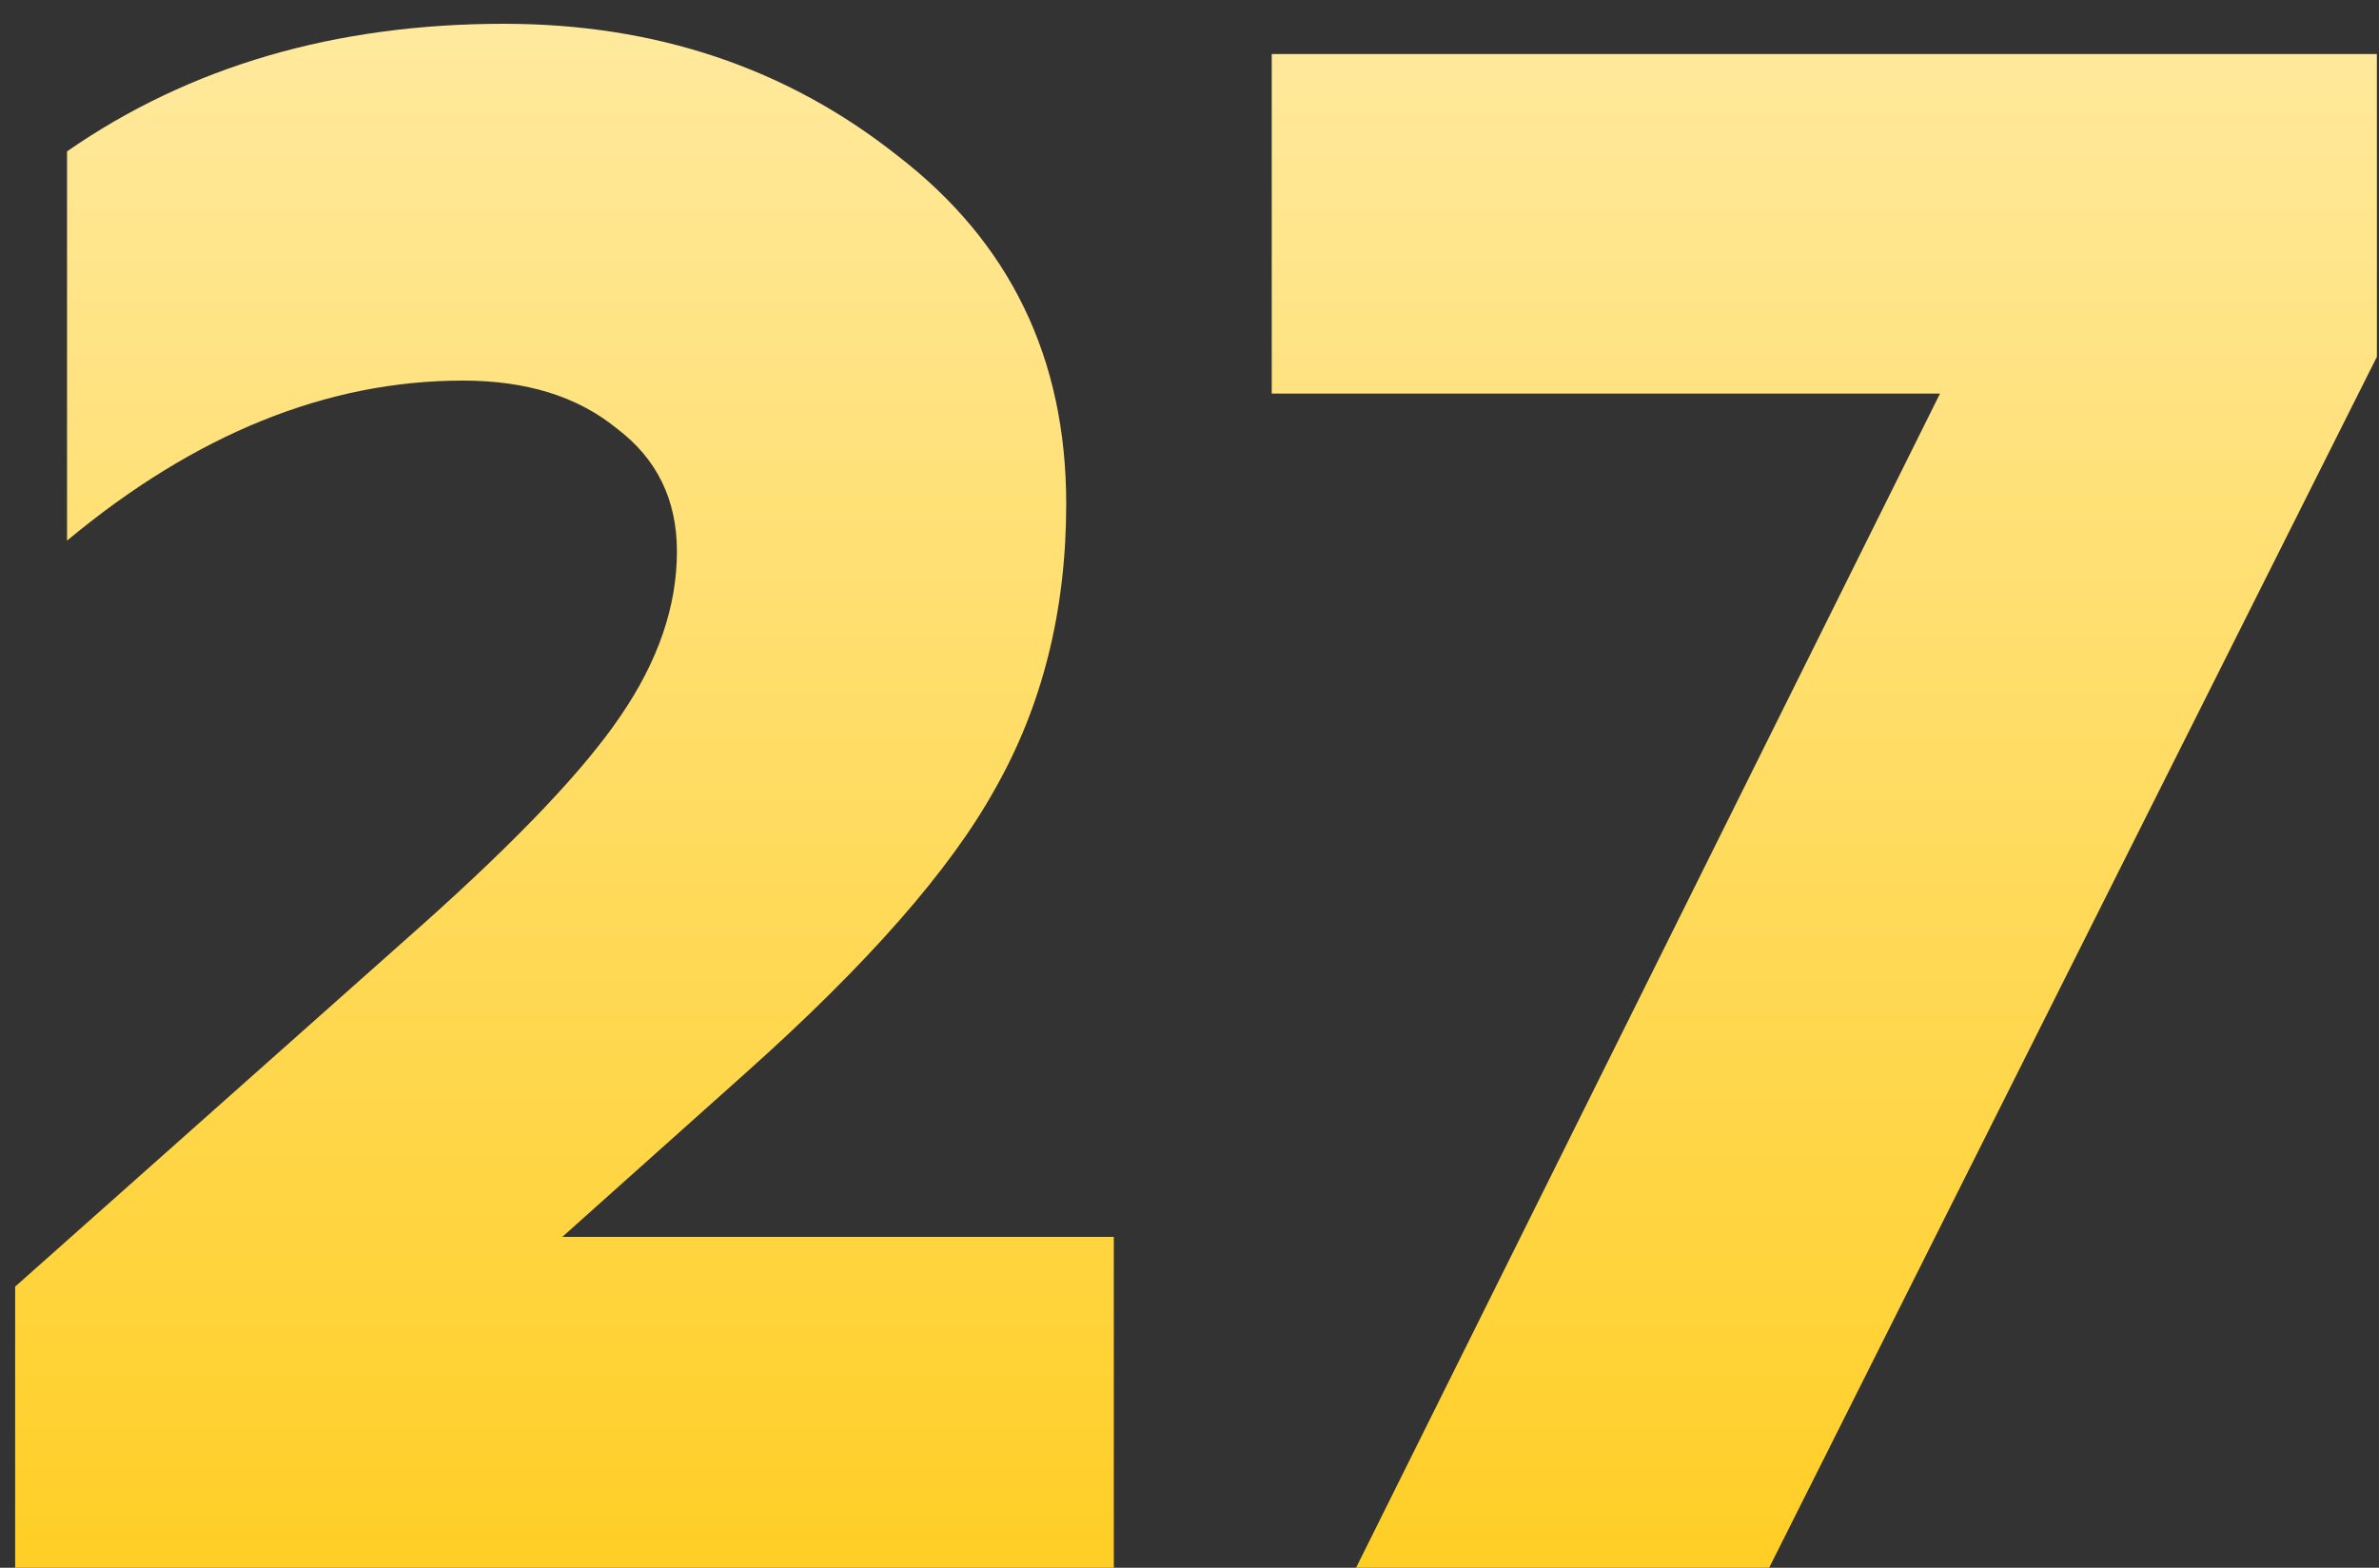<?xml version="1.0" encoding="UTF-8"?> <svg xmlns="http://www.w3.org/2000/svg" width="44" height="29" viewBox="0 0 44 29" fill="none"><rect x="0" y="0" width="44" height="29" fill="#333333" stroke="none"/> <path d="M20.6 29H0.28V23.8L7.84 17.08C9.6 15.507 10.813 14.227 11.48 13.24C12.173 12.227 12.52 11.213 12.52 10.2C12.52 9.24 12.147 8.48 11.4 7.92C10.68 7.333 9.733 7.04 8.56 7.04C6.053 7.04 3.613 8.027 1.24 10V2.8C3.507 1.227 6.2 0.44 9.32 0.44C12.12 0.44 14.547 1.253 16.6 2.88C18.68 4.48 19.72 6.627 19.72 9.32C19.72 11.293 19.28 13.053 18.4 14.6C17.573 16.093 16.04 17.84 13.8 19.84L10.4 22.88H20.6V29ZM32.721 29H25.081L35.881 7.28H23.521V1H43.961V6.6L32.721 29Z" fill="url(#paint0_linear)"></path> <defs> <linearGradient id="paint0_linear" x1="24" y1="-7" x2="24" y2="38" gradientUnits="userSpaceOnUse"> <stop stop-color="#FFF0BC"></stop> <stop offset="1" stop-color="#FFC600"></stop> </linearGradient> </defs> </svg> 